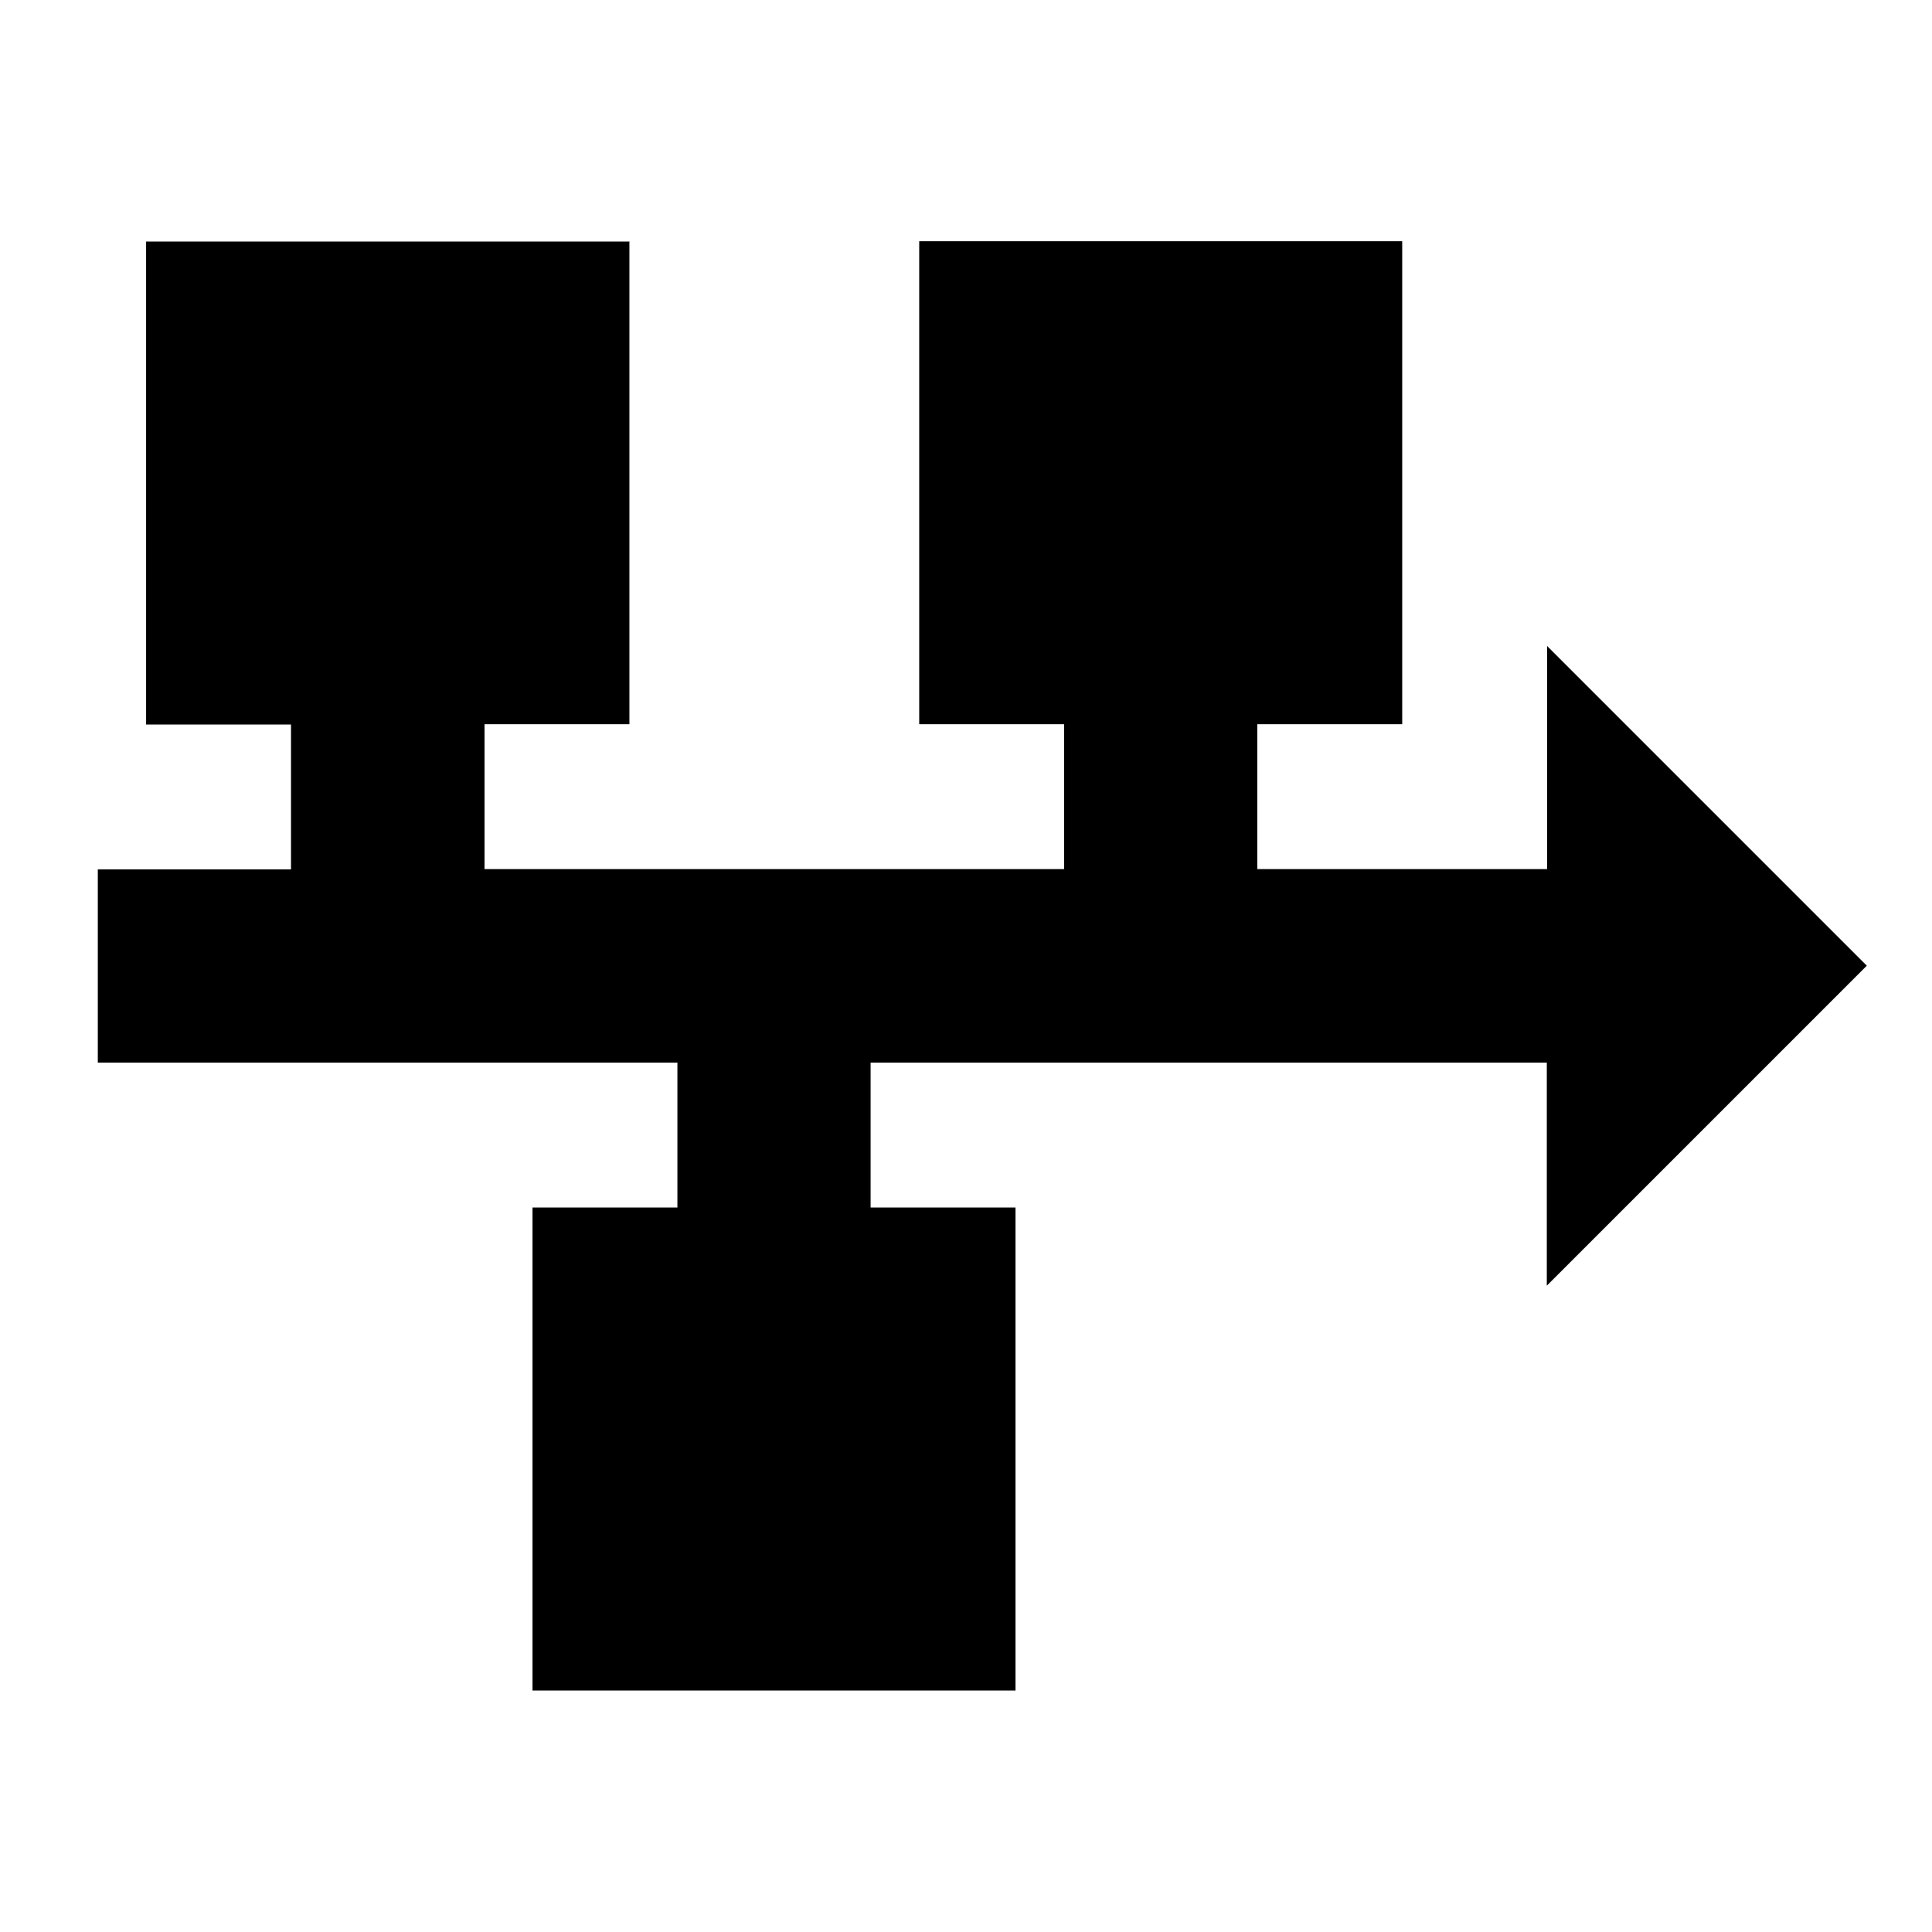 <svg viewBox="0 0 640 640" xmlns="http://www.w3.org/2000/svg"><path d="M208.4 80L48.4 80L48.4 240L96.4 240L96.4 288L32.4 288L32.4 352L224.4 352L224.4 400L176.4 400L176.4 560L336.4 560L336.4 400L288.4 400L288.4 352L512.4 352L512.4 425.9C538.5 399.8 568.2 370.1 601.4 336.9L618.4 319.9C602.1 303.6 520.3 221.8 512.5 214L512.5 287.9L416.5 287.9L416.5 239.9L464.5 239.9L464.5 79.9L304.5 79.9L304.5 239.9L352.5 239.9L352.5 287.9L160.5 287.9L160.5 239.9L208.5 239.9L208.5 79.9z"></path></svg>